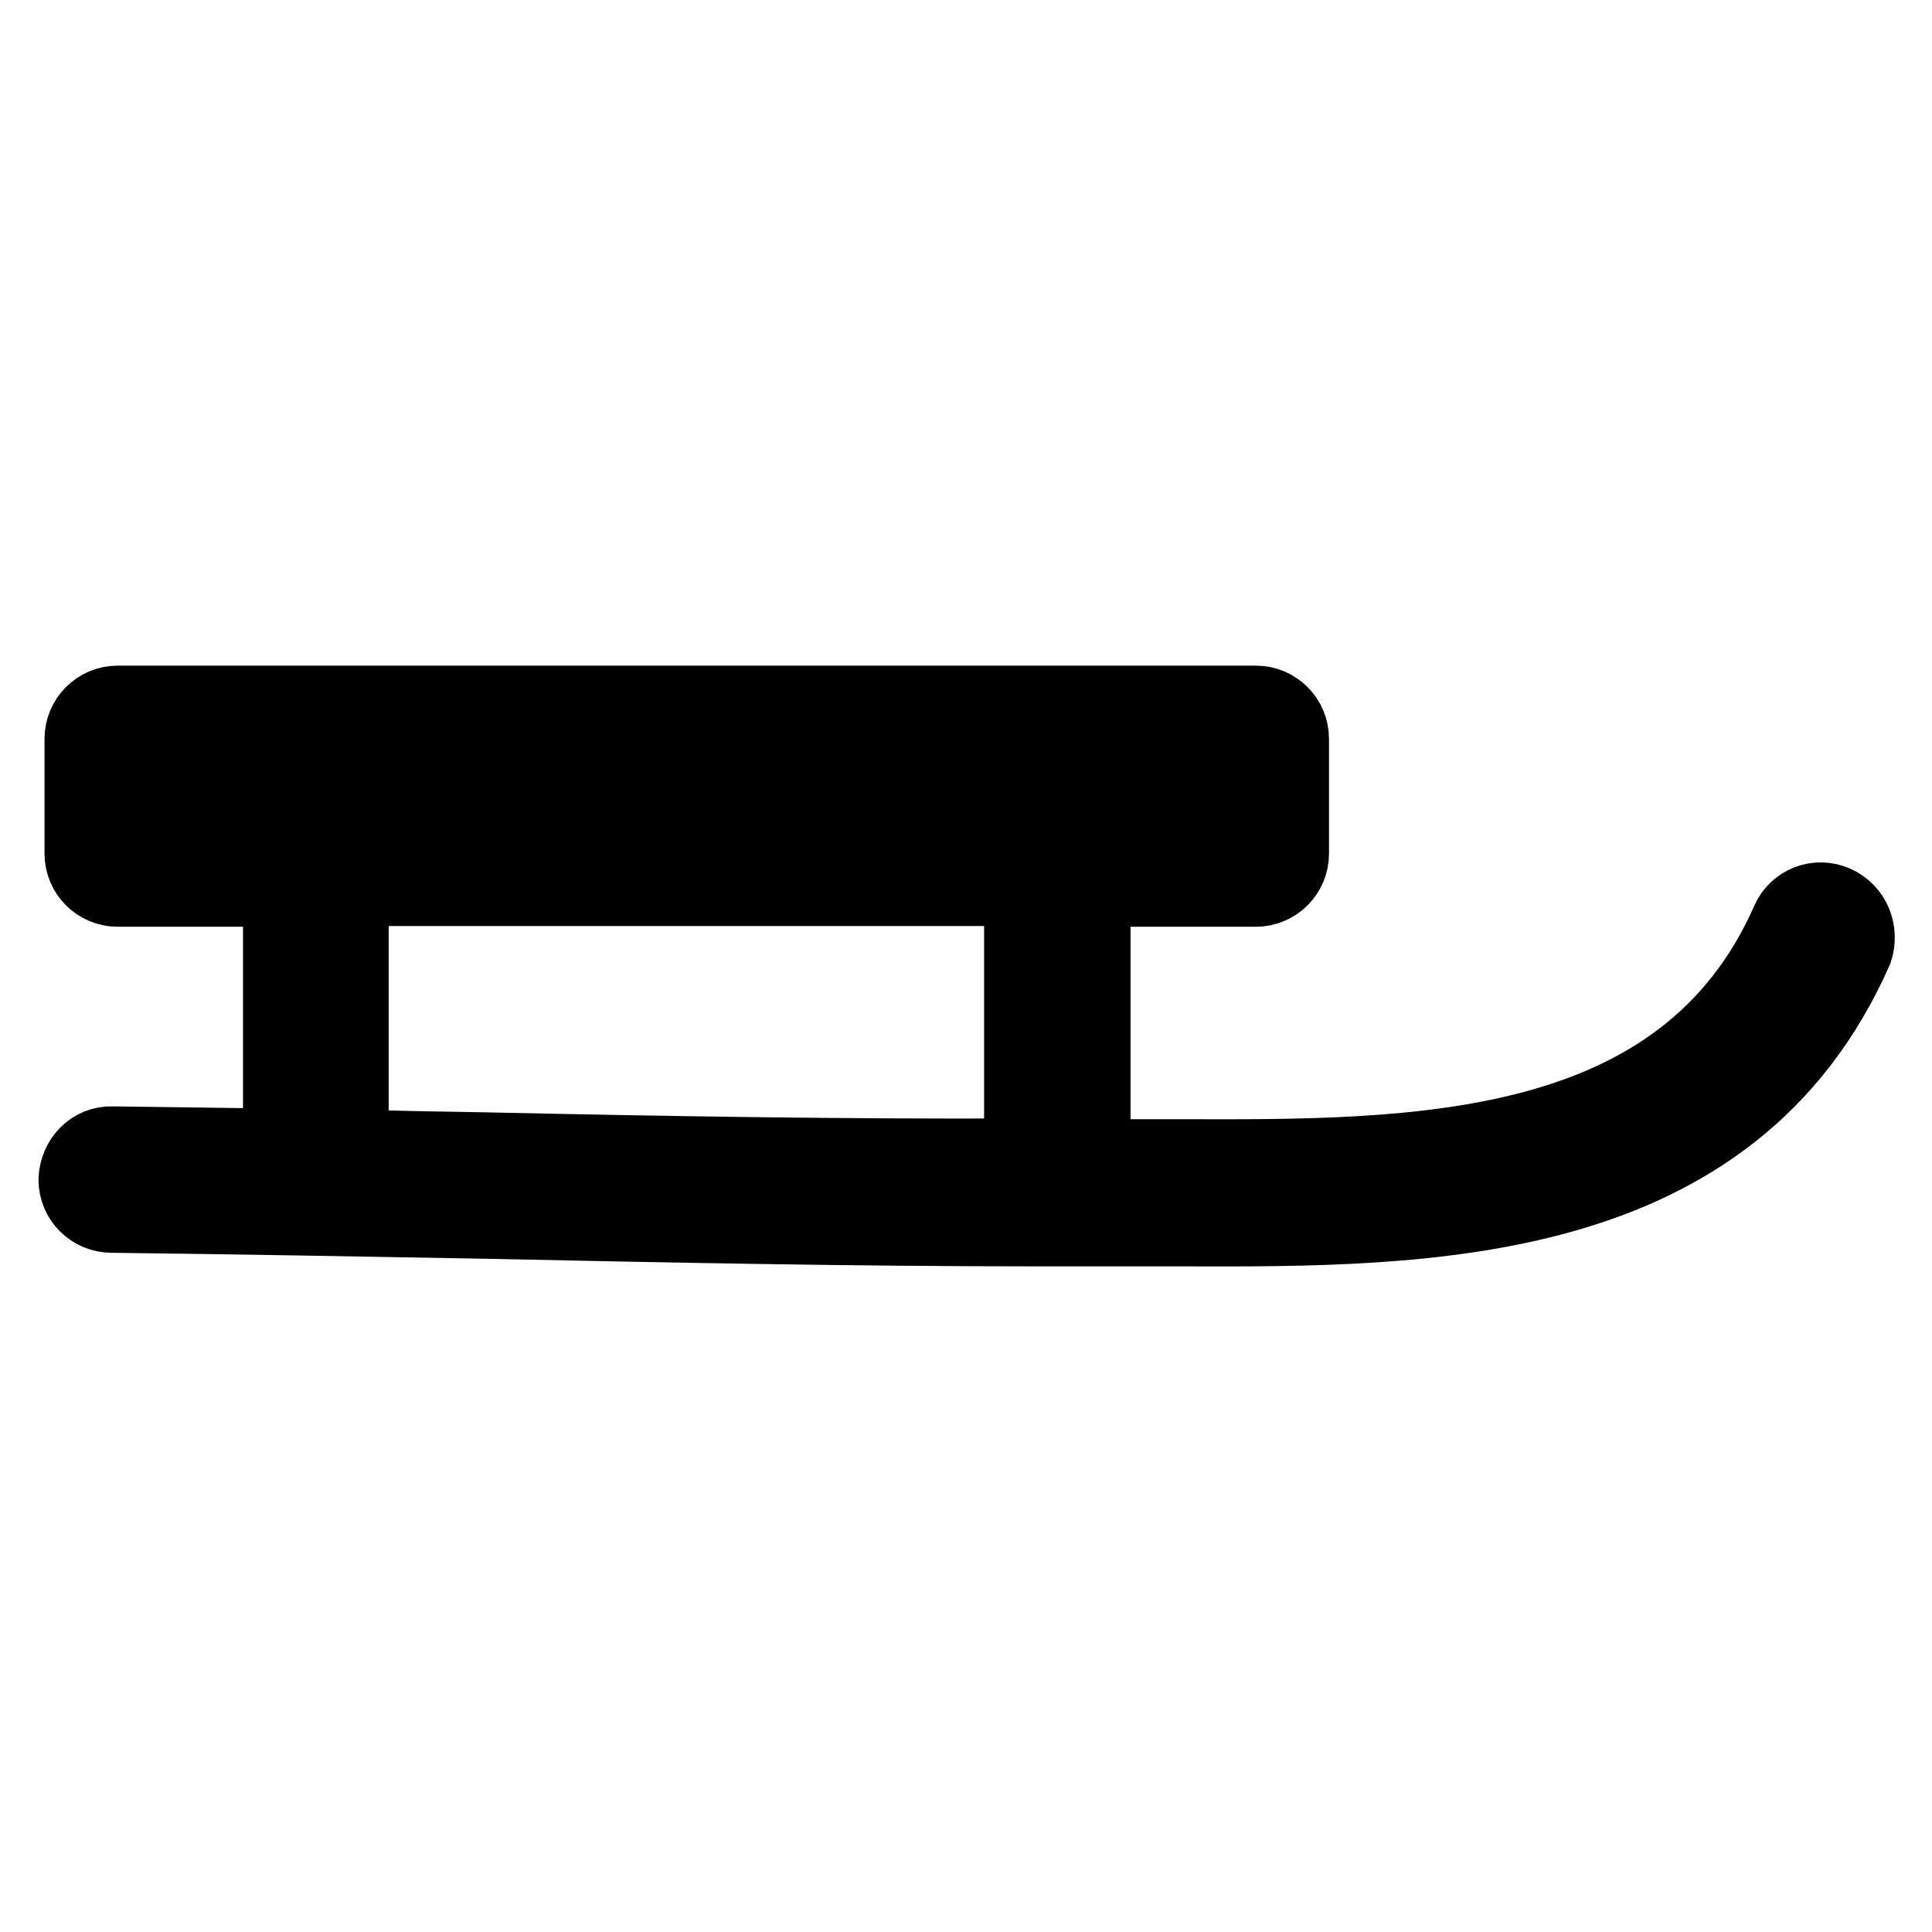 <?xml version="1.0" encoding="utf-8"?>
<!-- Svg Vector Icons : http://www.onlinewebfonts.com/icon -->
<!DOCTYPE svg PUBLIC "-//W3C//DTD SVG 1.1//EN" "http://www.w3.org/Graphics/SVG/1.1/DTD/svg11.dtd">
<svg version="1.1" xmlns="http://www.w3.org/2000/svg" xmlns:xlink="http://www.w3.org/1999/xlink" x="0px" y="0px" viewBox="0 0 256 256" enable-background="new 0 0 256 256" xml:space="preserve">
<g> <path stroke-width="10" fill-opacity="0" stroke="#000000"  d="M64.8,152.4c-6-0.1-12.2-0.2-18.3-0.4v-33.9c0-0.1,0-0.3,0-0.4h88.9c0,0.1,0,0.2,0,0.4v35.1 C111.7,153.3,87.9,152.9,64.8,152.4L64.8,152.4z M20.3,102.6h141.3v5.8H20.3V102.6z M243.2,119.7c-2.4-1.1-5.2,0-6.2,2.4 c-13.9,31.4-49.3,31.3-80.5,31.2c-2.9,0-5.7,0-8.5,0h-3.2v-35.1c0-0.1,0-0.3,0-0.4h21.6c2.6,0,4.7-2.1,4.7-4.7V97.9 c0-2.6-2.1-4.7-4.7-4.7H15.6c-2.6,0-4.7,2.1-4.7,4.7v15.2c0,2.6,2.1,4.7,4.7,4.7h21.6c0,0.1,0,0.2,0,0.4v33.7l-22.3-0.3 c-2.7-0.1-4.7,2.1-4.8,4.7c0,2.6,2.1,4.7,4.7,4.7c16.7,0.2,33.6,0.5,50,0.8c23.8,0.5,48.3,1,72.7,1c3.6,0,7.2,0,10.7,0 c2.8,0,5.6,0,8.4,0c32.5,0.1,72.8,0.2,89.2-36.9C246.6,123.5,245.6,120.8,243.2,119.7z"/></g>
</svg>